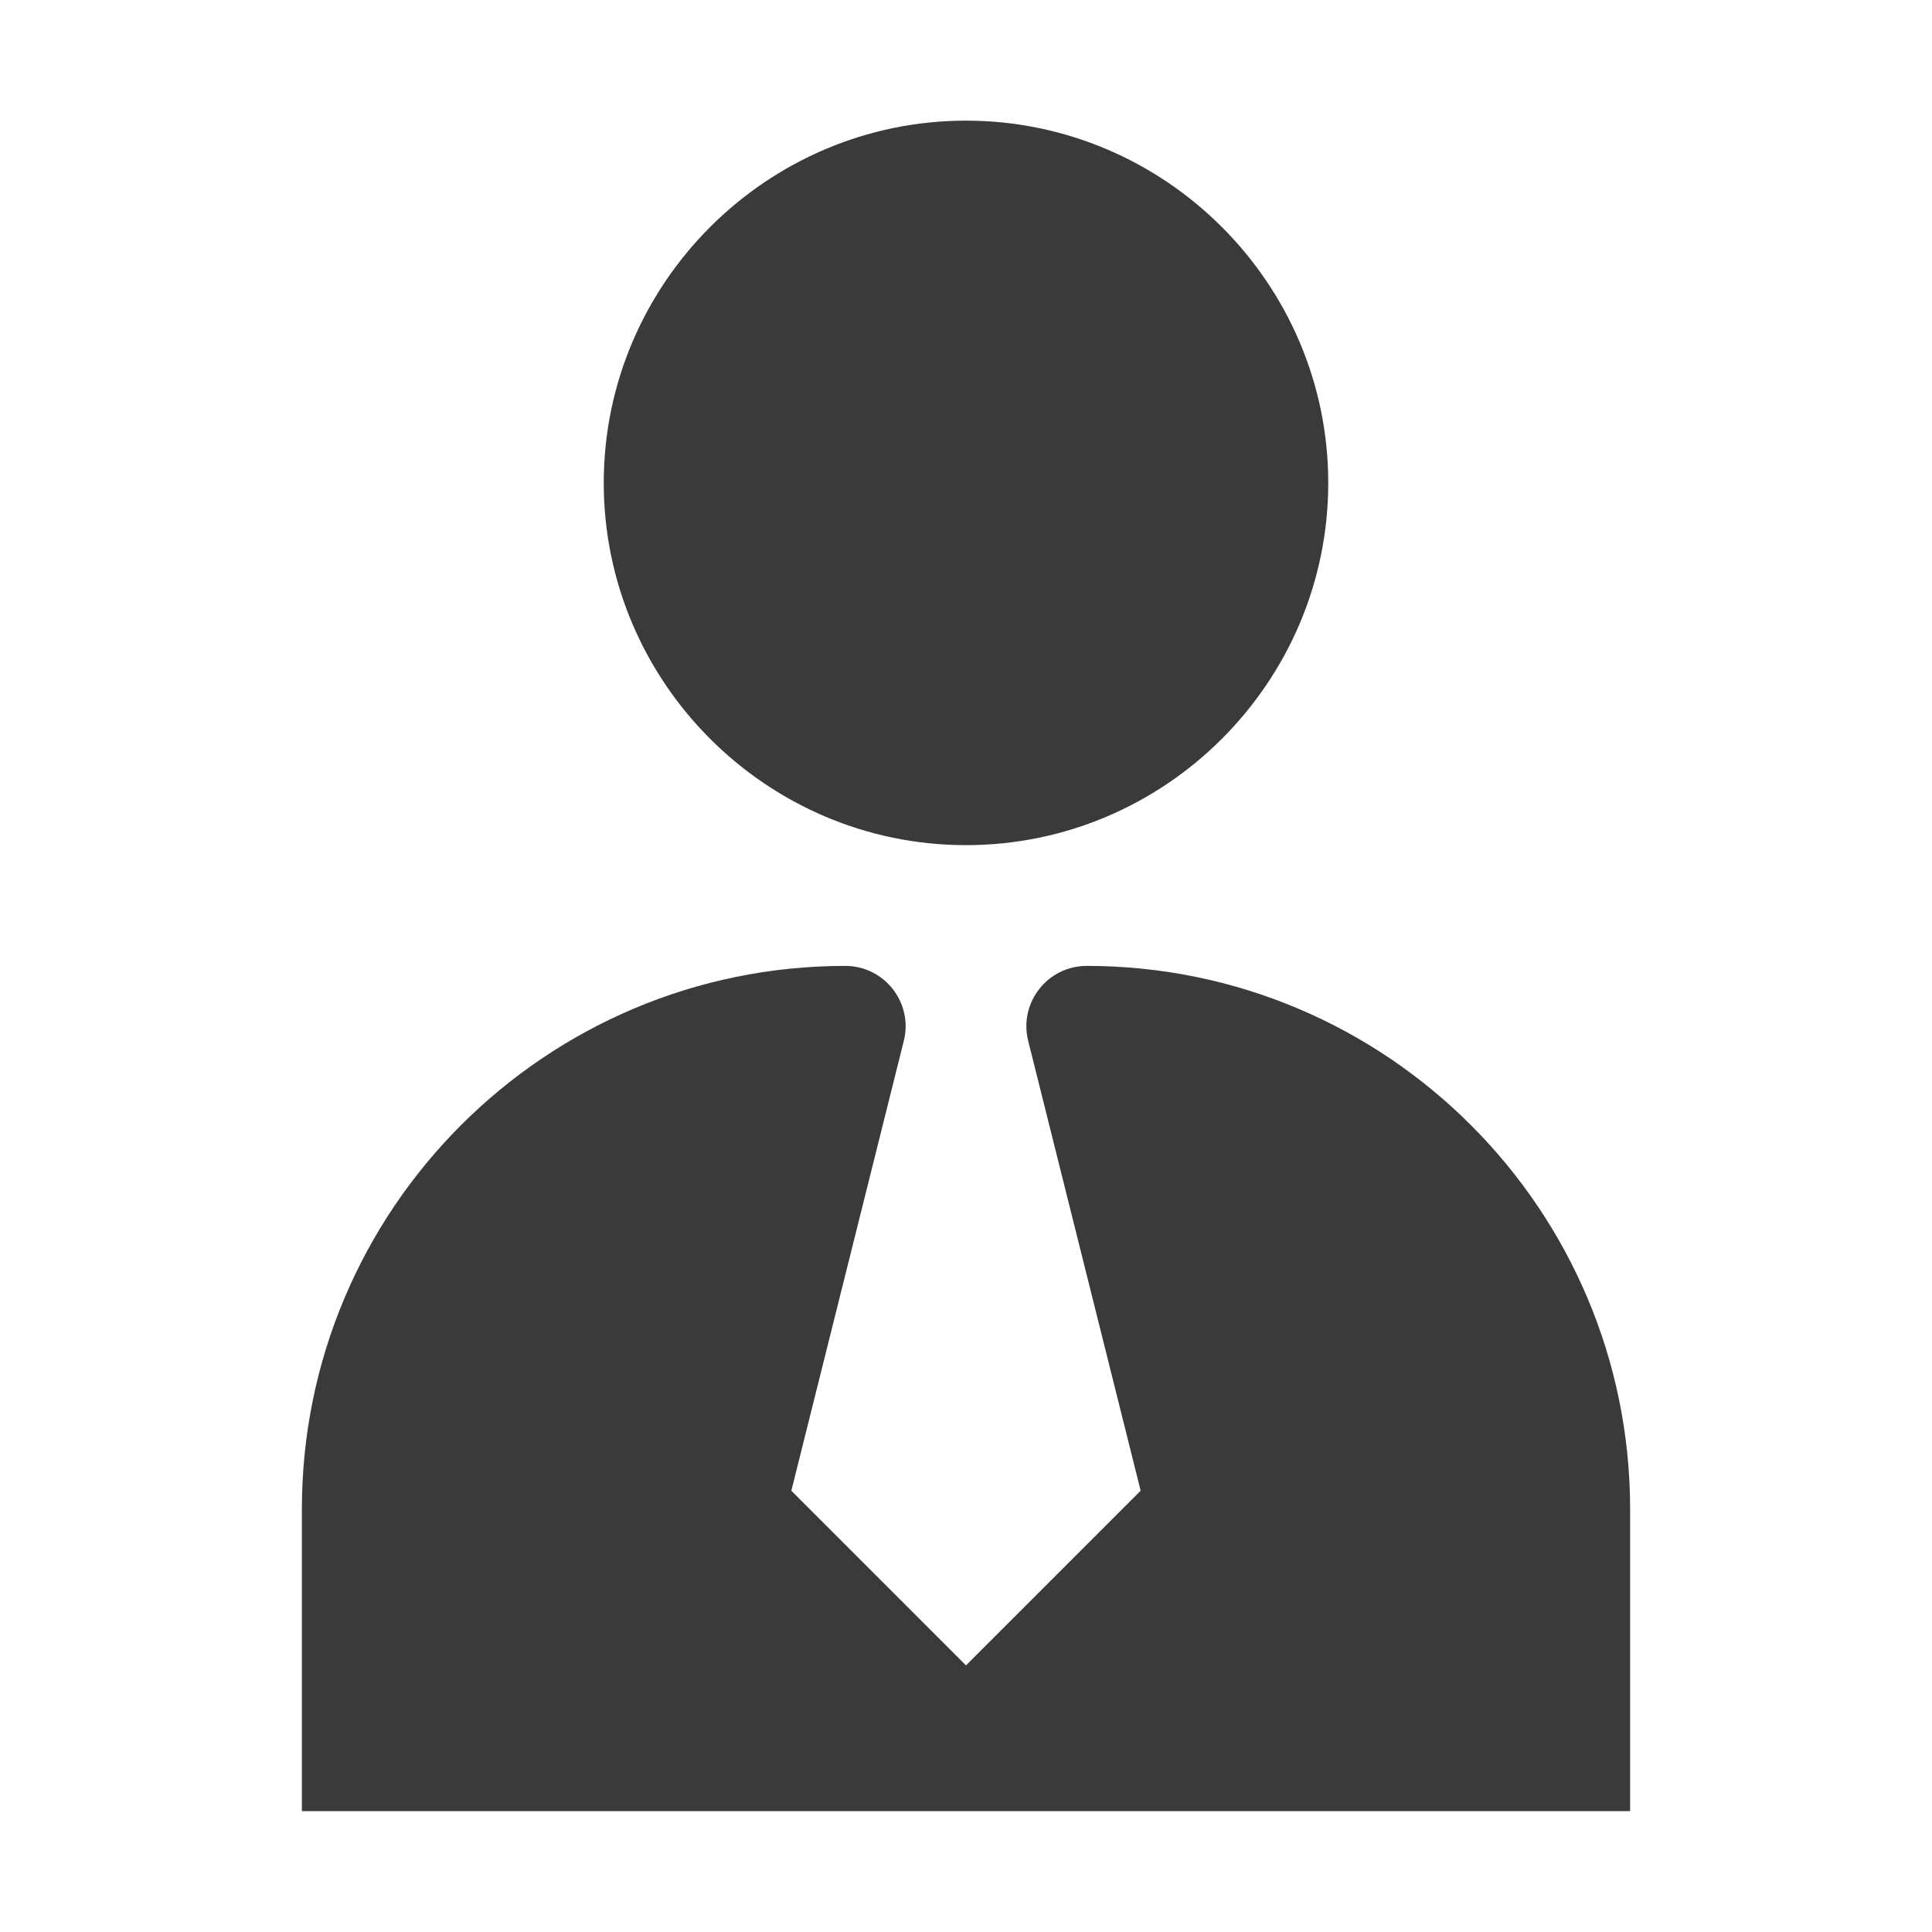 <svg width="20" height="20" viewBox="0 0 20 20" fill="none" xmlns="http://www.w3.org/2000/svg">
<path d="M10 1.249C7.936 1.249 6.25 2.936 6.25 4.999C6.25 7.063 7.936 8.749 10 8.749C12.064 8.749 13.75 7.063 13.75 4.999C13.75 2.936 12.064 1.249 10 1.249ZM8.75 9.999C5.644 9.999 3.125 12.519 3.125 15.624V18.749H16.875V15.624C16.875 12.519 14.355 9.999 11.25 9.999C10.843 9.999 10.545 10.381 10.644 10.776L11.808 15.432L10 17.24L8.192 15.432L9.356 10.776C9.455 10.381 9.156 9.999 8.75 9.999Z" fill="#3A3A3A"/>
</svg>
